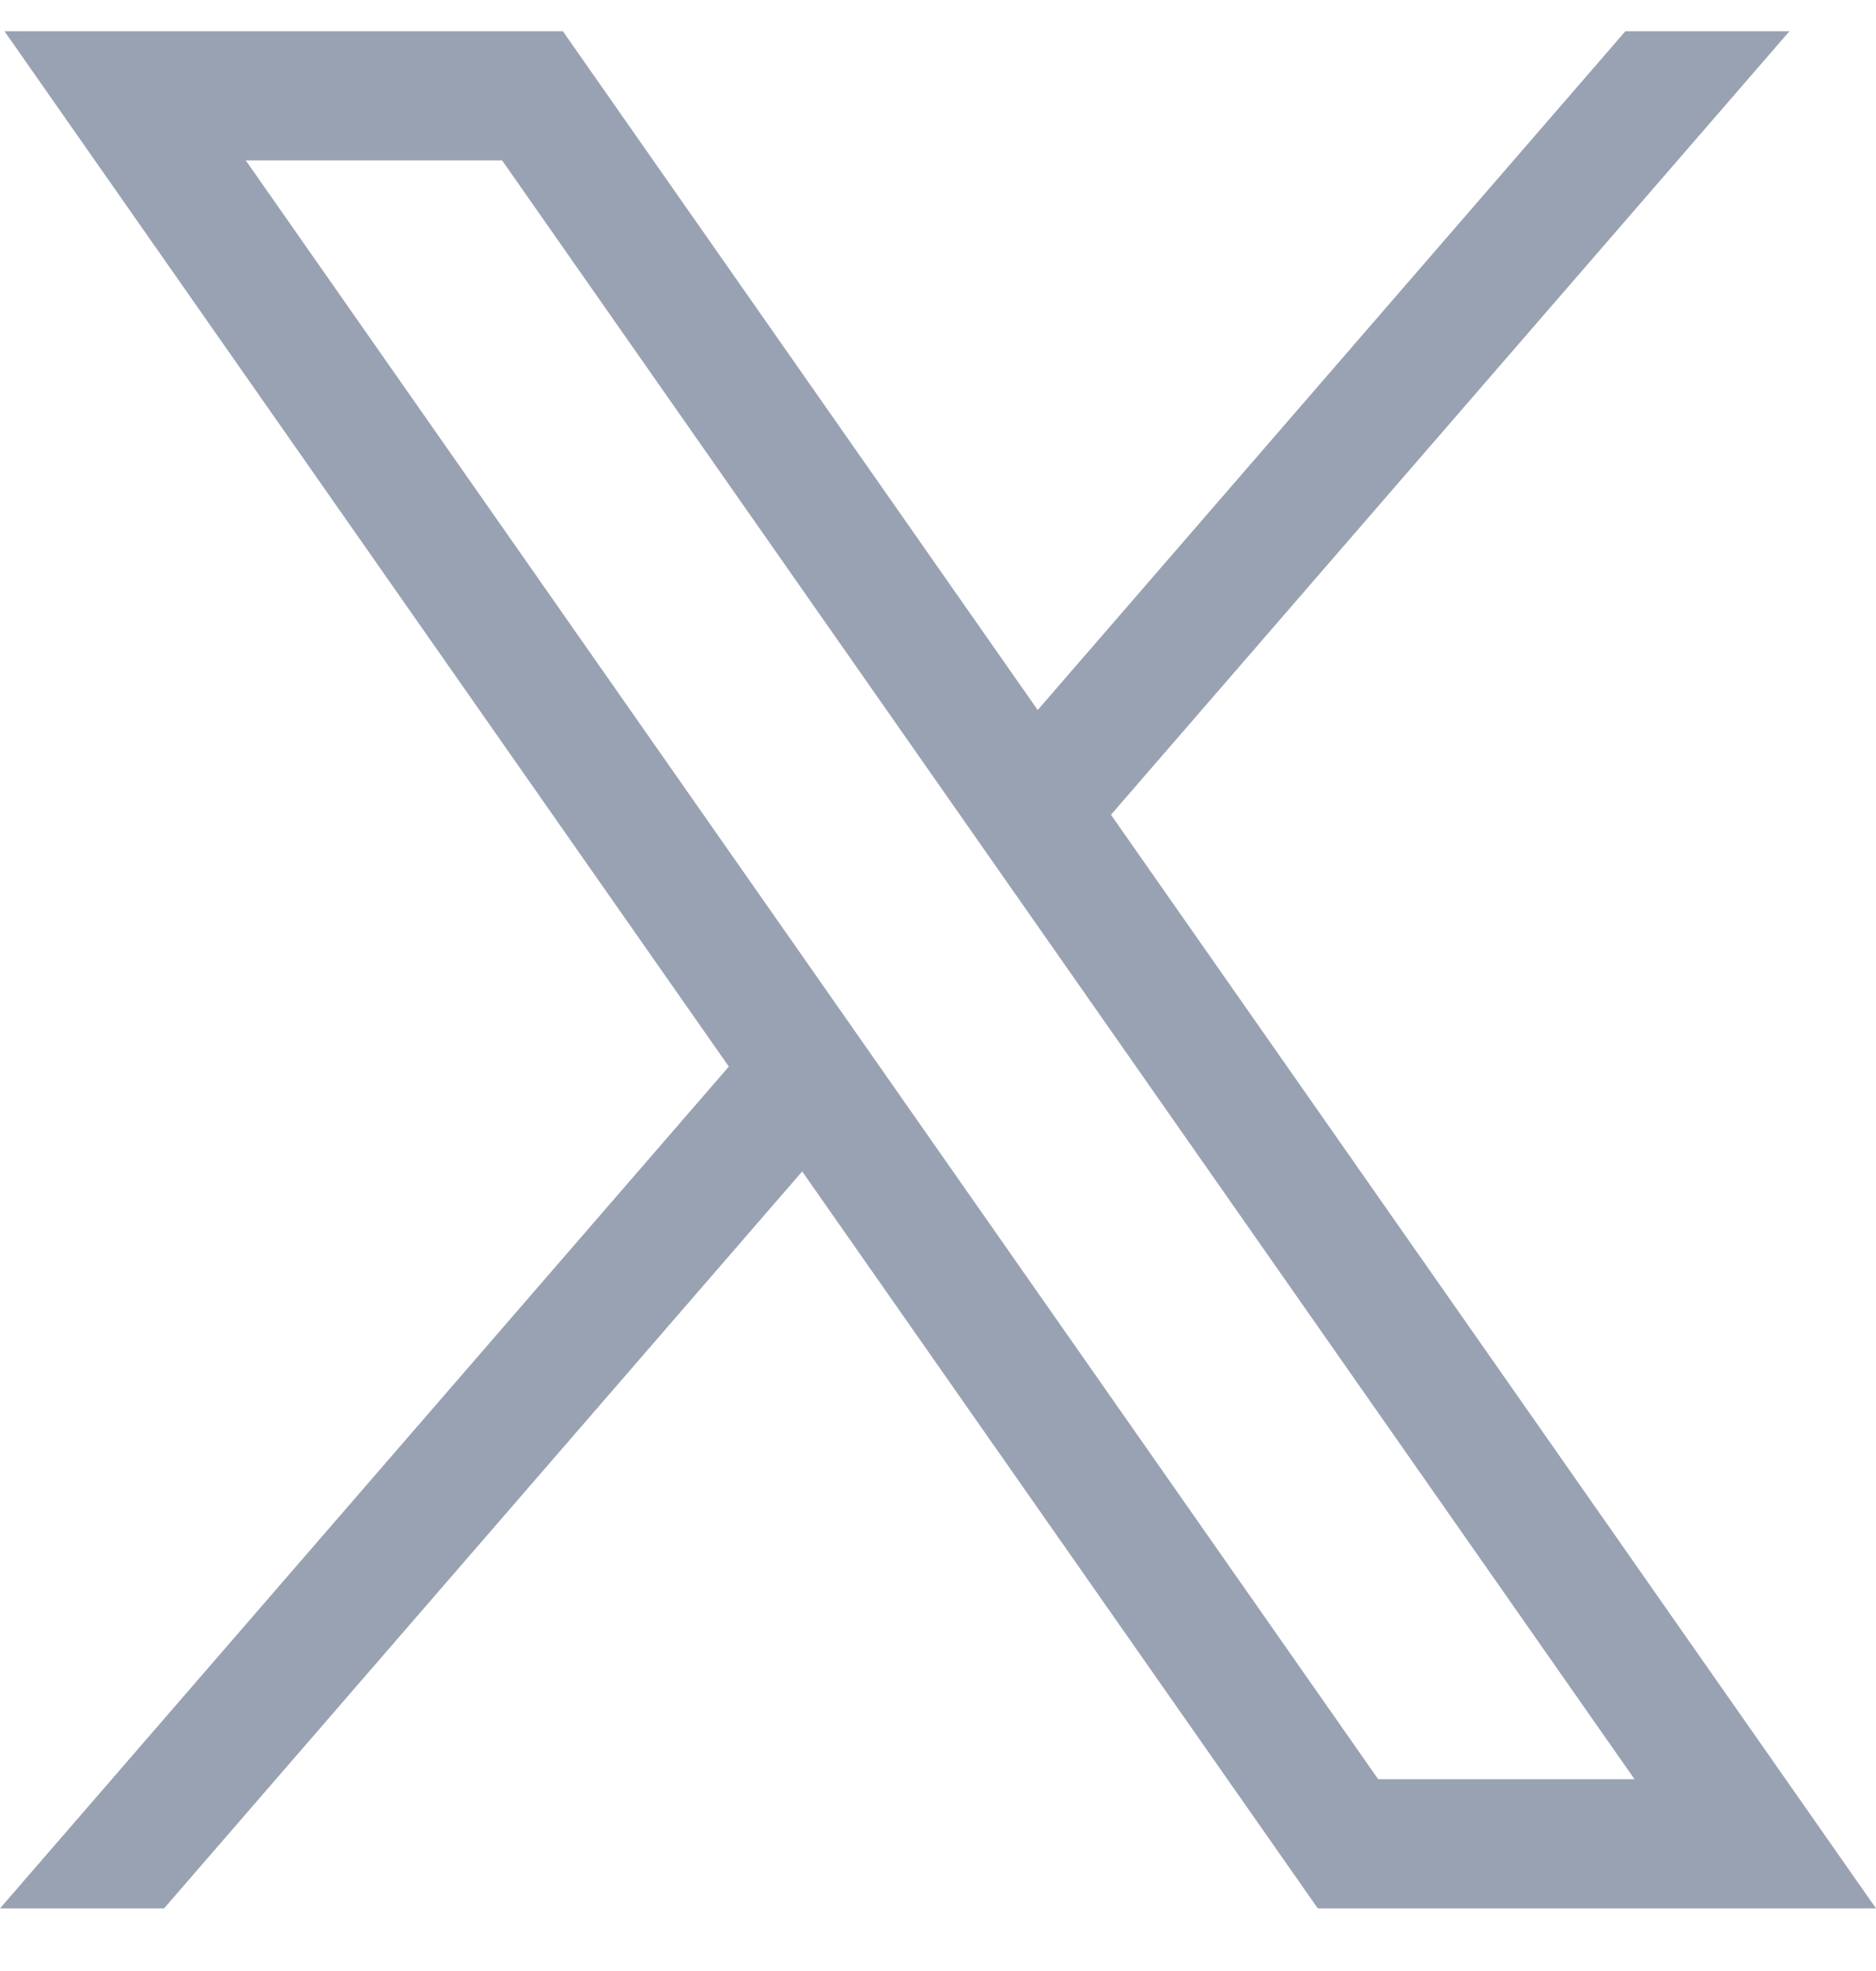 <svg width="20" height="21" viewBox="0 0 20 21" fill="none" xmlns="http://www.w3.org/2000/svg">
<g id="layer1">
<path id="path1009" d="M0.048 0.333L7.77 11.364L0 20.333H1.749L8.552 12.481L14.049 20.333H20L11.844 8.681L19.077 0.333L17.328 0.333L11.063 7.565L6.001 0.333L0.049 0.333H0.048ZM2.62 1.709L5.353 1.709L17.426 18.957H14.693L2.62 1.709Z" fill="#98A2B3"/>
</g>
</svg>
